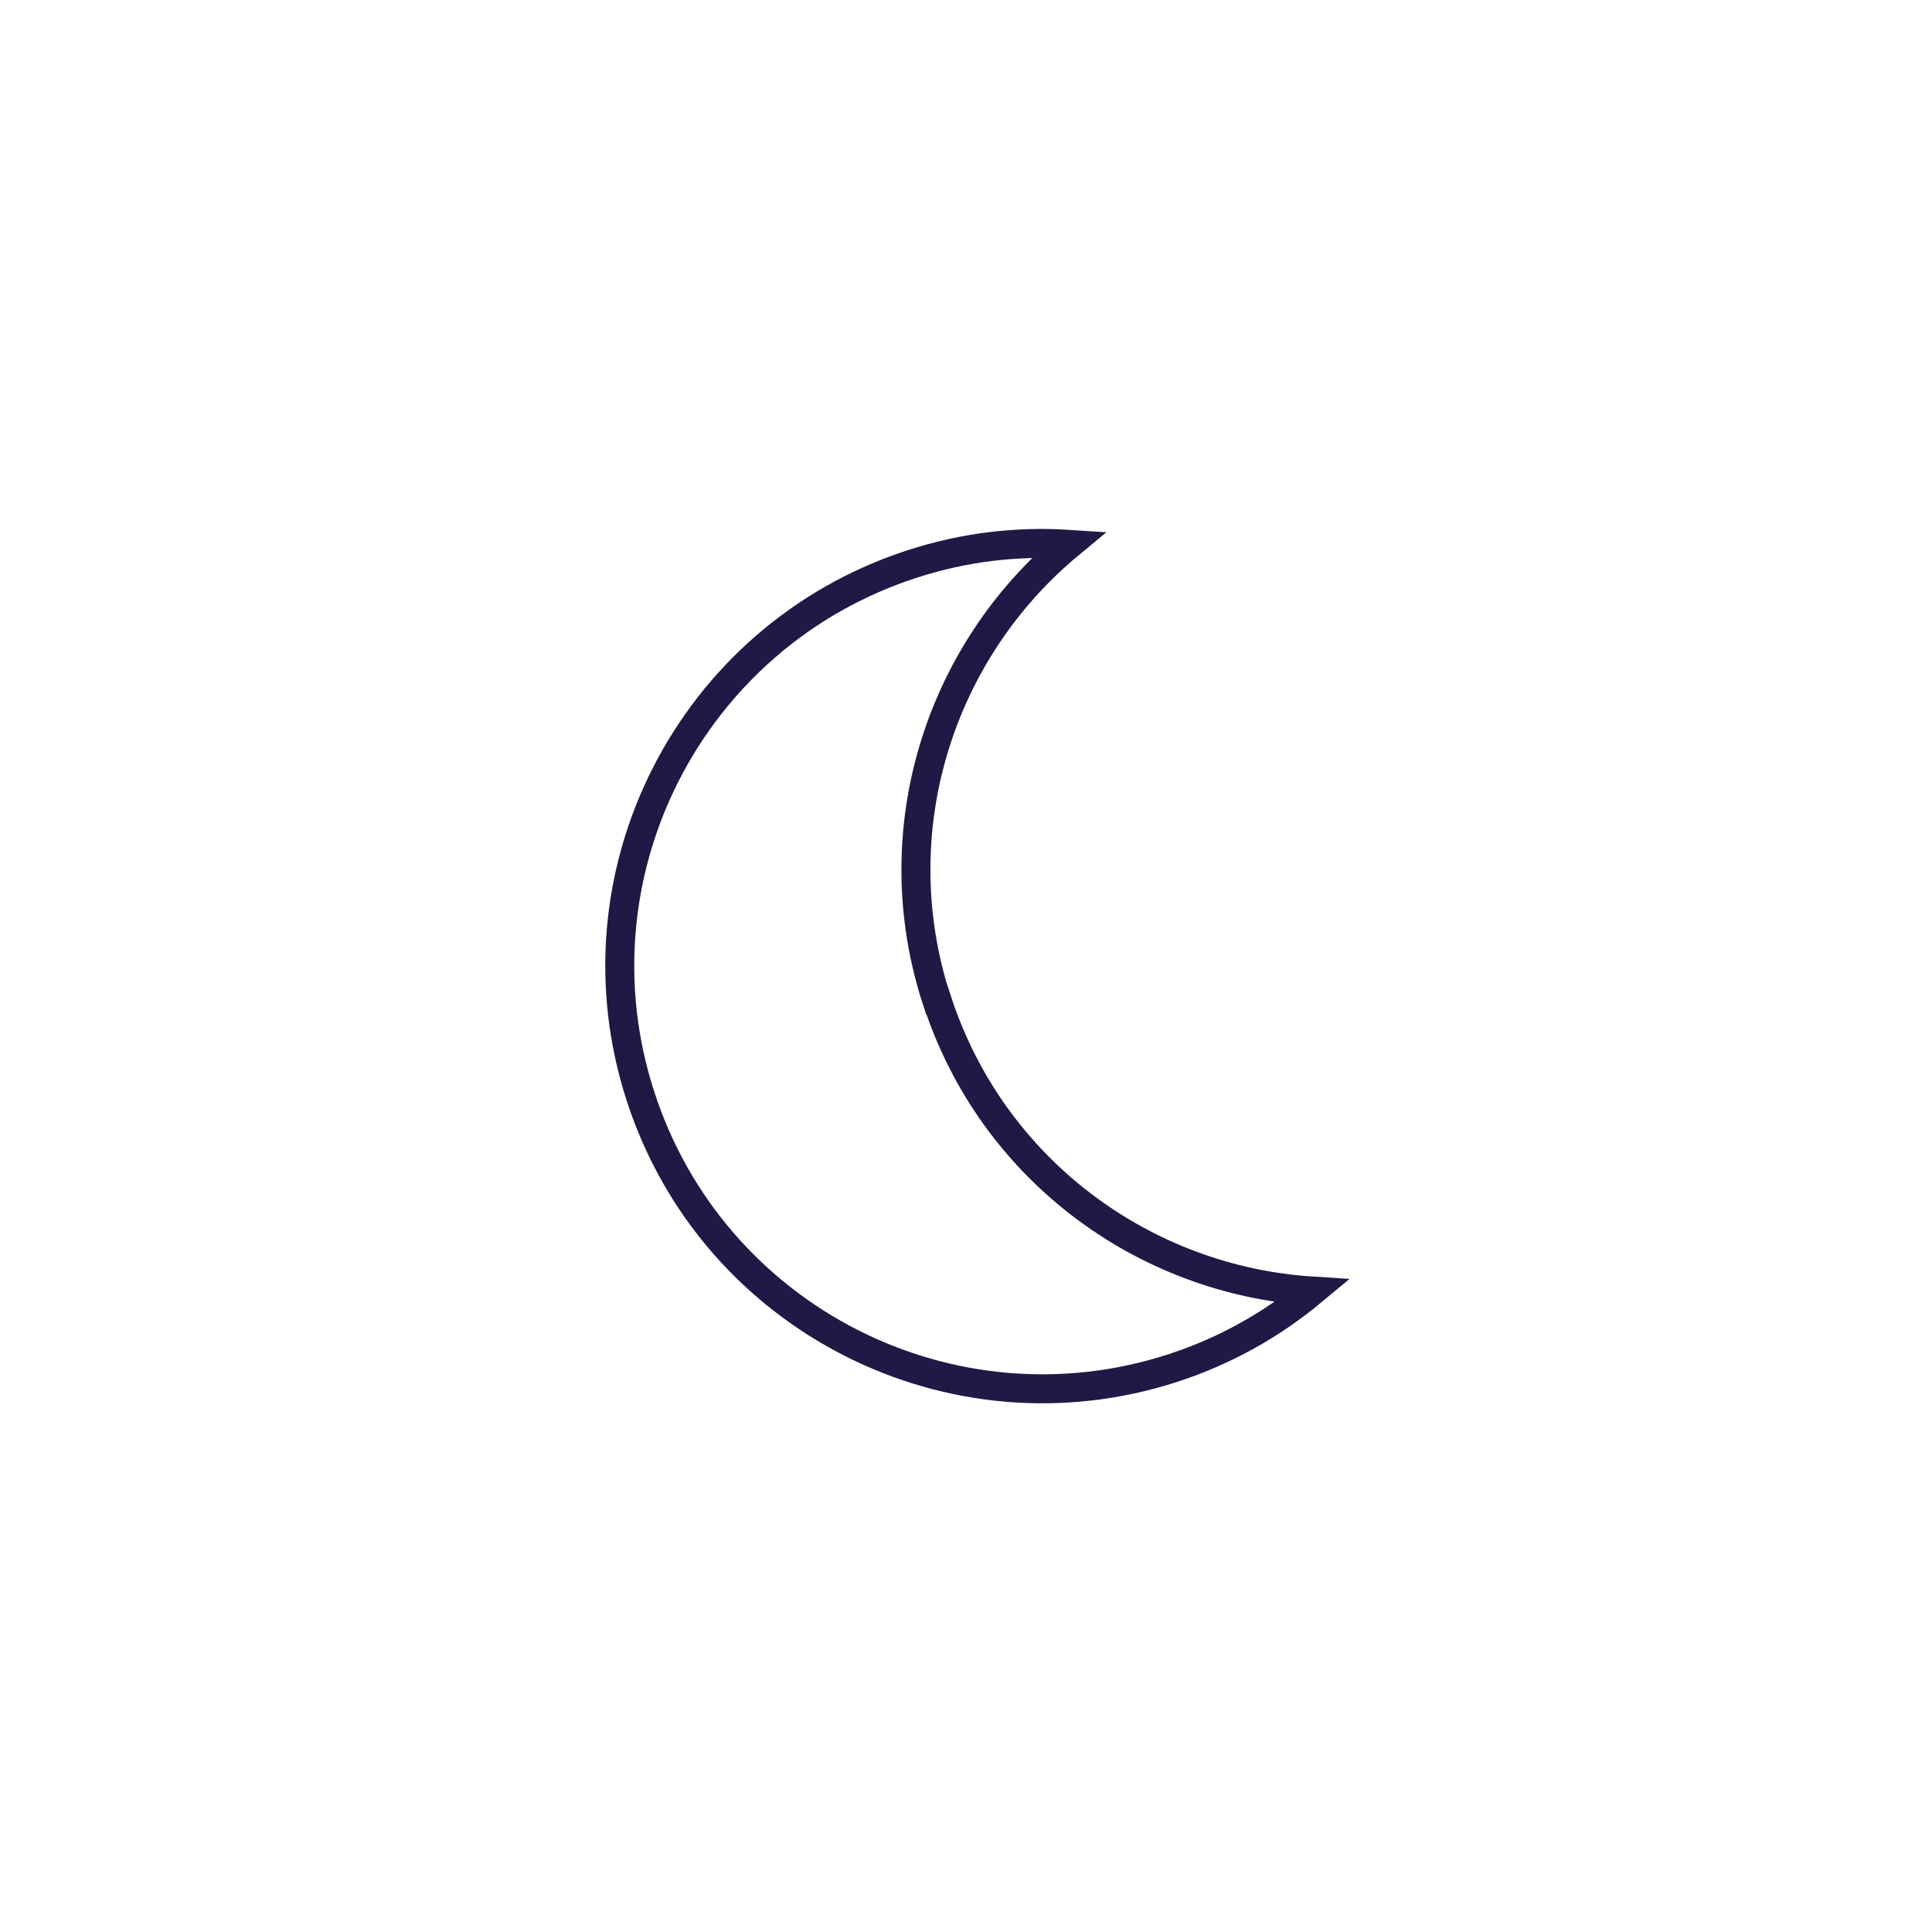 <svg viewBox="0 0 80 80" xmlns="http://www.w3.org/2000/svg" data-name="Layer 1" id="Layer_1">
  <defs>
    <style>
      .cls-1 {
        fill: none;
        stroke: #1f1946;
        stroke-linecap: round;
        stroke-miterlimit: 10;
        stroke-width: 1.2px;
      }
    </style>
  </defs>
  <path d="M38.79,41.42c-2.29-7.02.12-14.44,5.48-18.88-2.14-.14-4.35.11-6.52.82-9.19,2.99-14.22,12.87-11.22,22.06,2.99,9.19,12.87,14.22,22.06,11.22,2.17-.71,4.09-1.8,5.75-3.18-6.95-.44-13.26-5.02-15.54-12.04Z" class="cls-1"></path>
</svg>